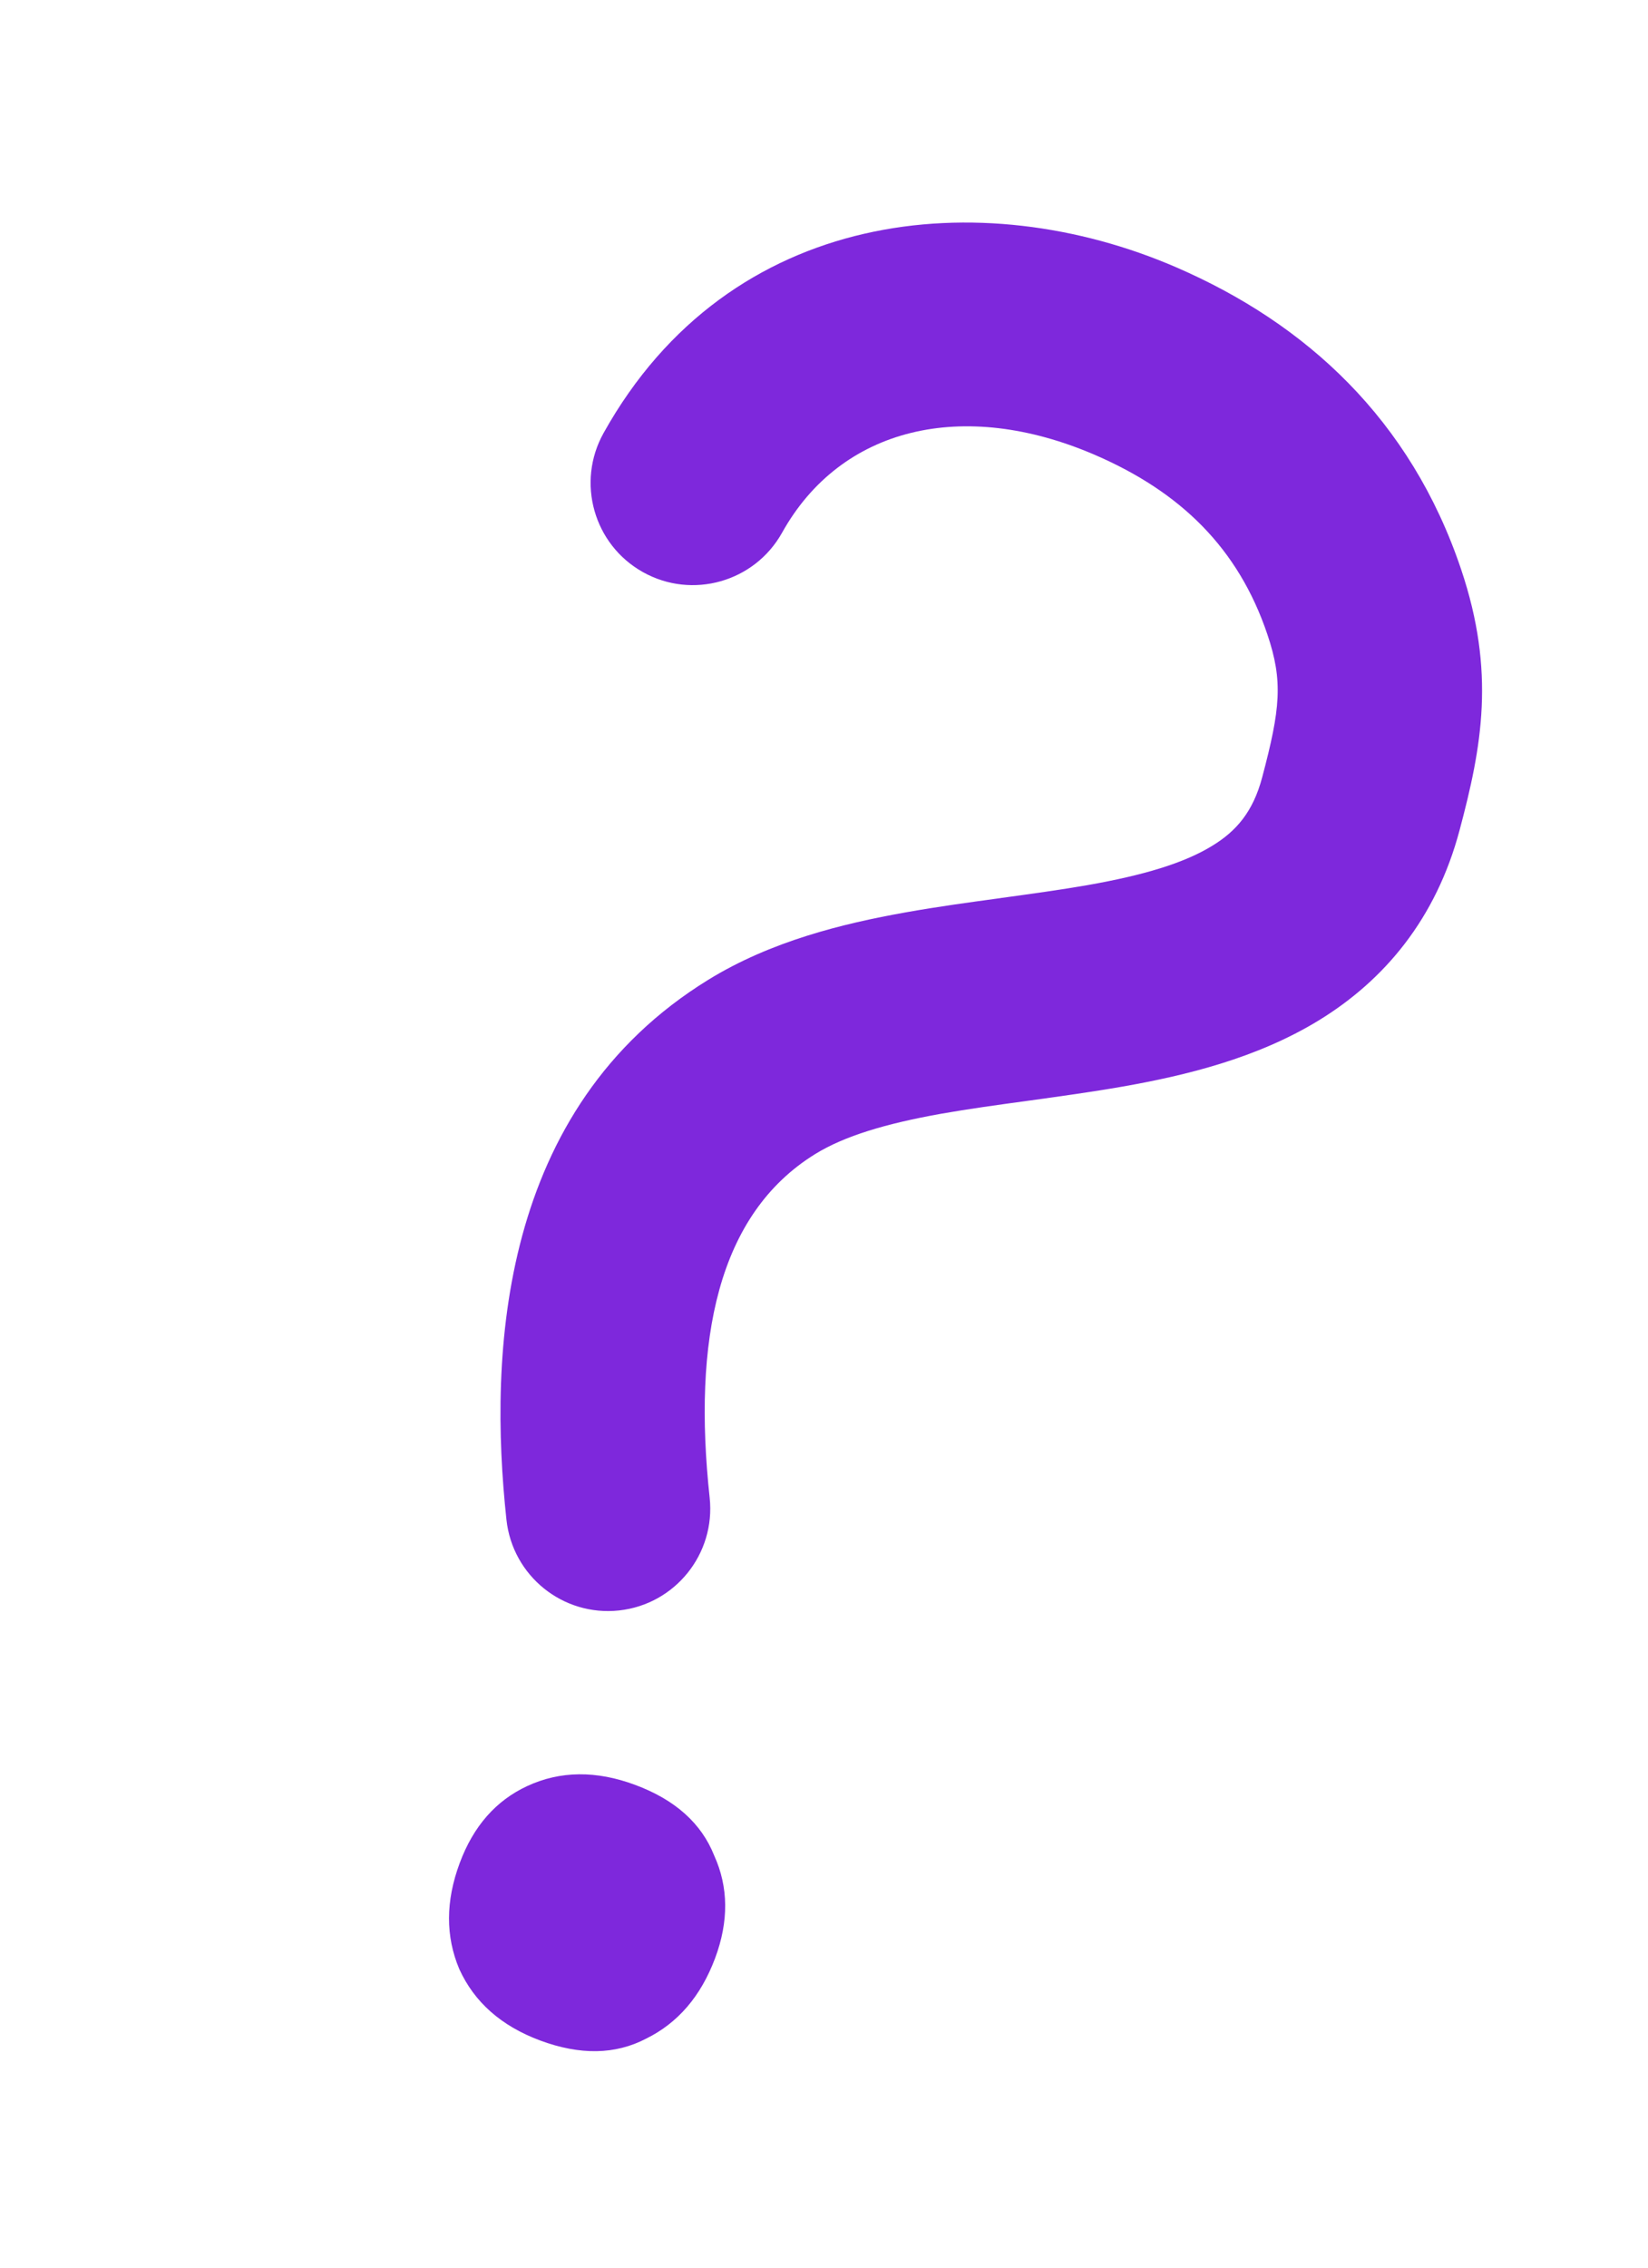 <?xml version="1.0" encoding="UTF-8"?> <svg xmlns="http://www.w3.org/2000/svg" width="16" height="22" viewBox="0 0 16 22" fill="none"> <path d="M5.244 19.796C4.866 19.655 4.605 19.424 4.459 19.103C4.325 18.786 4.326 18.443 4.463 18.075C4.596 17.717 4.815 17.468 5.12 17.327C5.44 17.179 5.789 17.176 6.166 17.316C6.554 17.46 6.81 17.689 6.934 18.002C7.073 18.308 7.076 18.64 6.943 18.997C6.805 19.366 6.582 19.626 6.273 19.778C5.975 19.934 5.632 19.94 5.244 19.796Z" fill="#7E28DC"></path> <path fill-rule="evenodd" clip-rule="evenodd" d="M10.632 4.414C9.349 3.86 8.163 4.145 7.593 5.168C7.326 5.646 6.721 5.818 6.243 5.551C5.764 5.284 5.593 4.679 5.86 4.201C7.085 2.005 9.533 1.777 11.419 2.593C12.681 3.139 13.696 4.069 14.185 5.522C14.522 6.521 14.387 7.243 14.171 8.053C13.942 8.914 13.441 9.51 12.801 9.901C12.201 10.267 11.51 10.434 10.902 10.541C10.6 10.594 10.291 10.636 10.005 10.676L9.982 10.679C9.682 10.72 9.404 10.758 9.138 10.805C8.594 10.902 8.199 11.022 7.918 11.194C6.963 11.781 6.725 13.008 6.89 14.531C6.948 15.076 6.554 15.565 6.01 15.624C5.465 15.683 4.976 15.289 4.917 14.744C4.743 13.133 4.845 10.754 6.879 9.504C7.484 9.132 8.178 8.961 8.79 8.852C9.102 8.796 9.42 8.753 9.714 8.713L9.718 8.712C10.018 8.671 10.294 8.633 10.559 8.587C11.104 8.491 11.494 8.374 11.767 8.207C12.001 8.065 12.165 7.878 12.254 7.542C12.432 6.873 12.457 6.607 12.305 6.156C12.023 5.318 11.462 4.773 10.632 4.414Z" fill="#7E28DC"></path> </svg> 